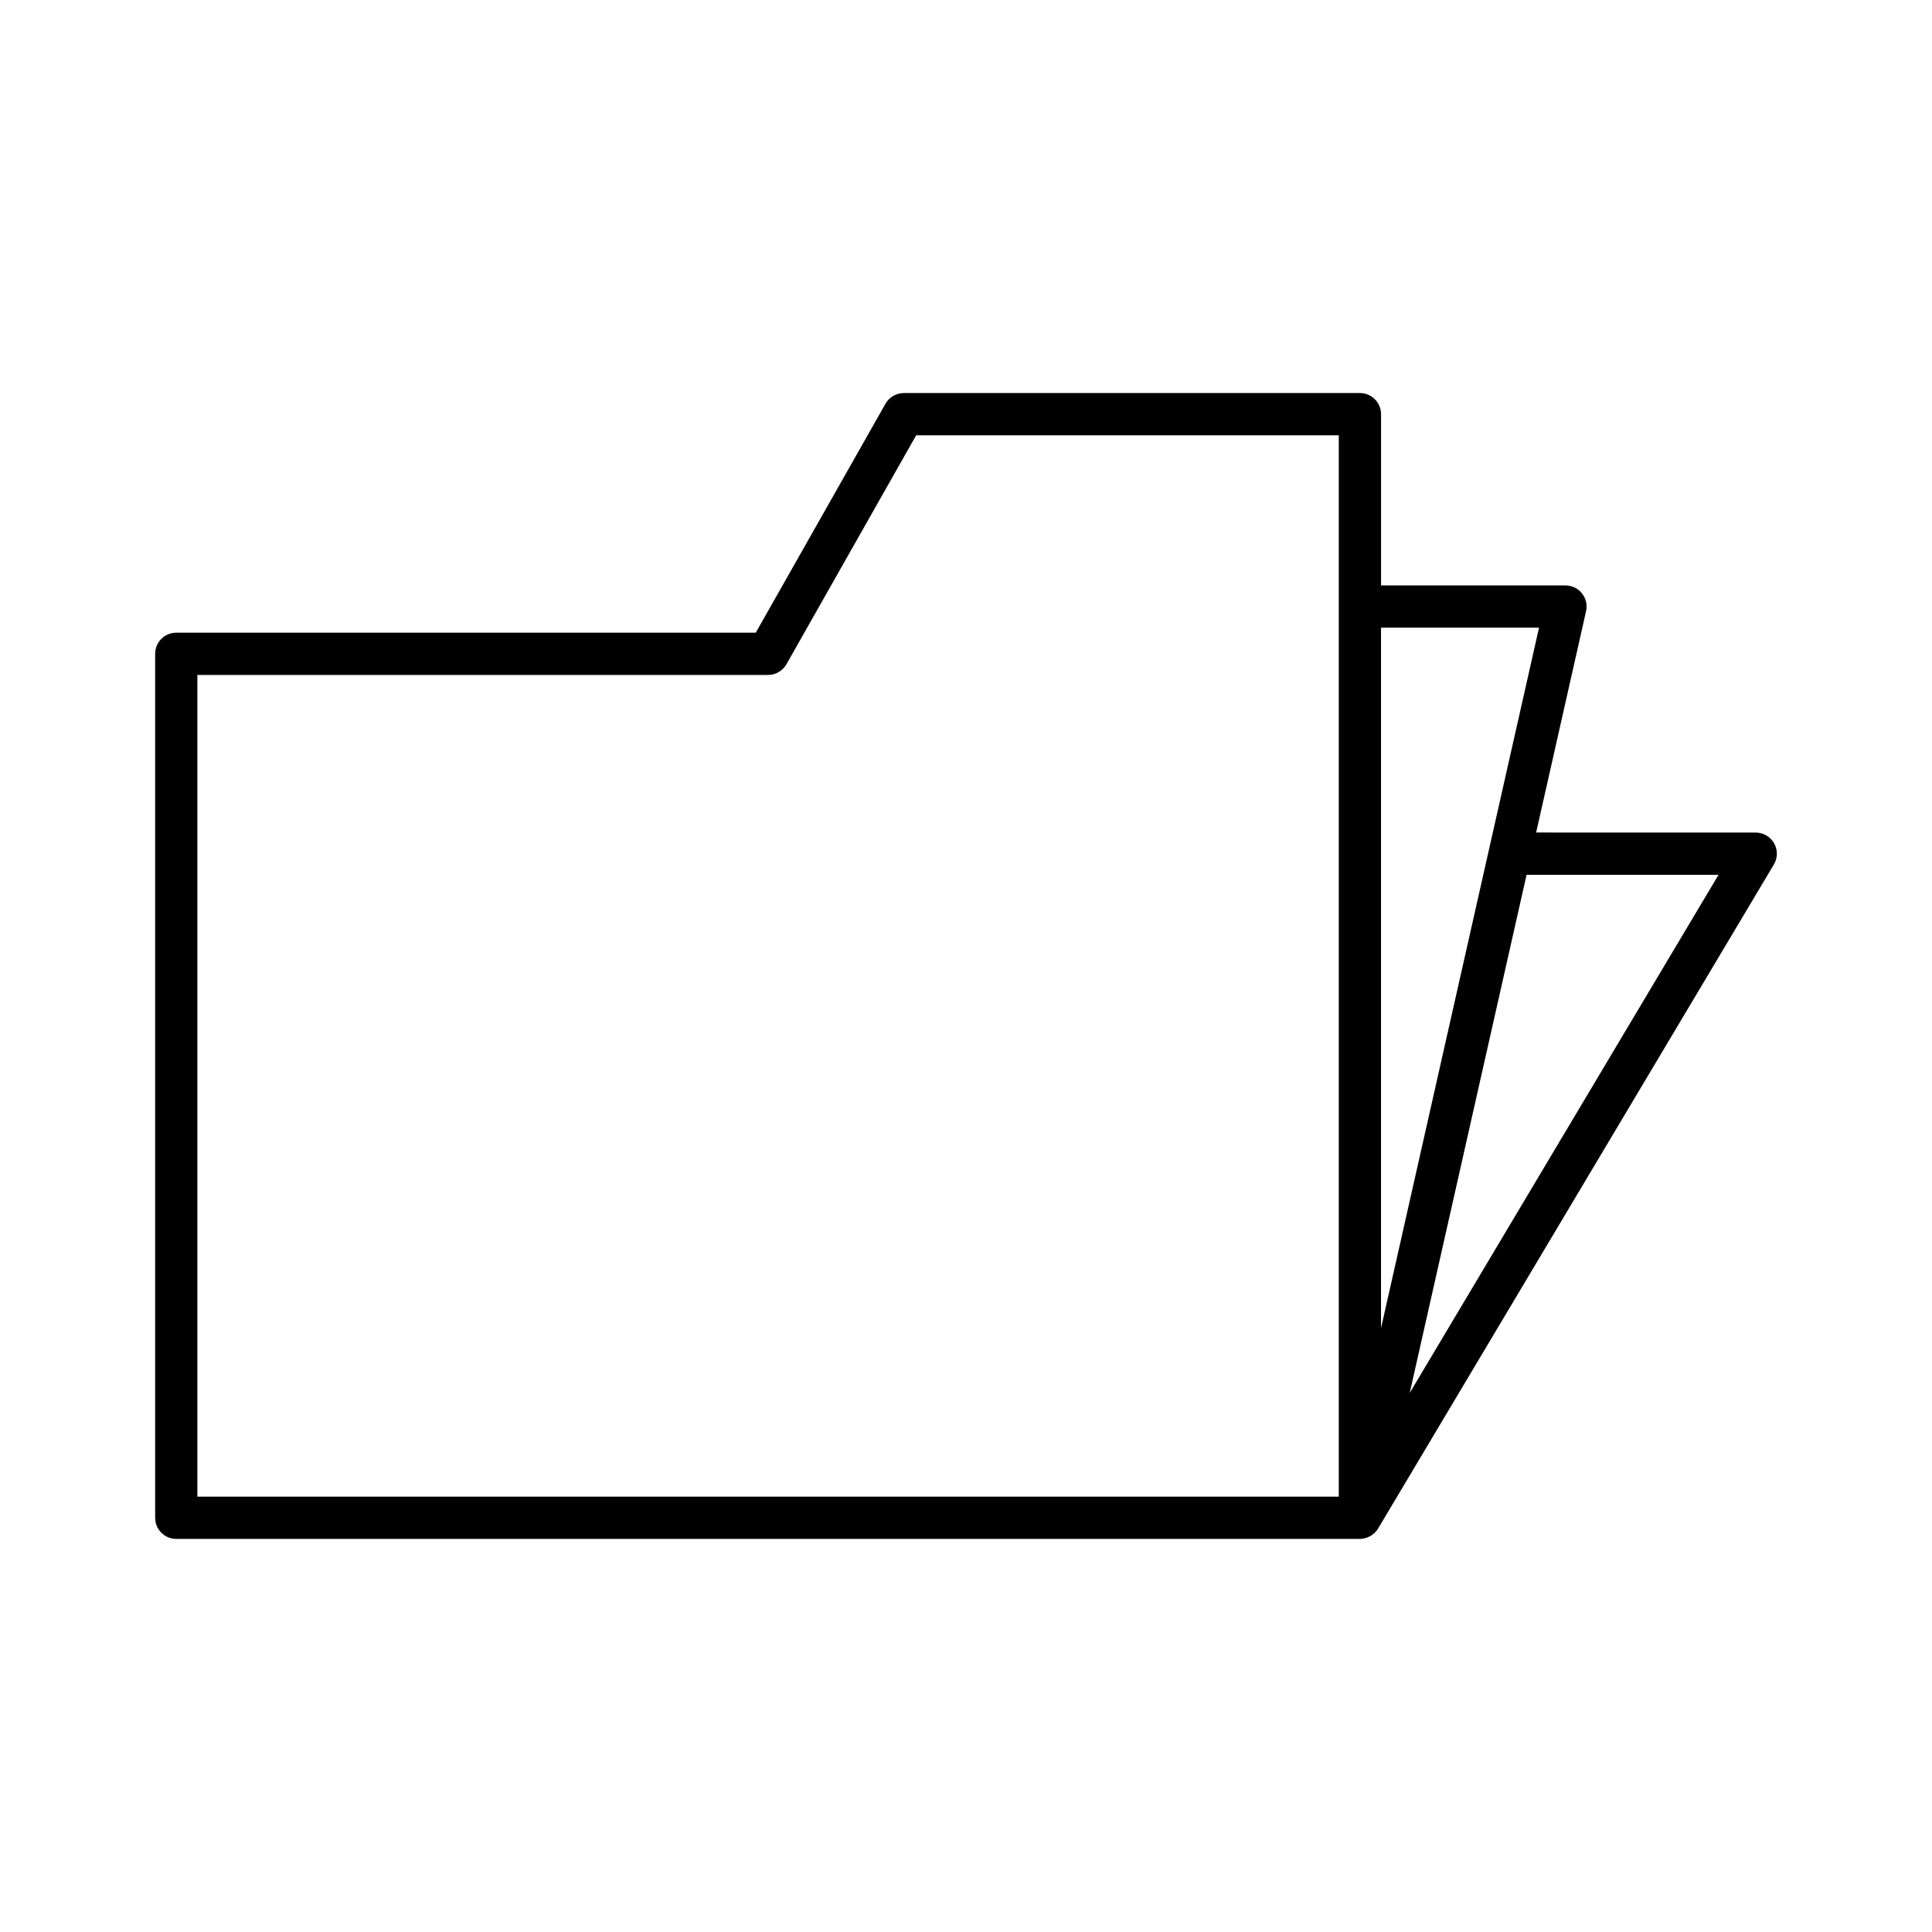 <?xml version="1.0" encoding="UTF-8"?>
<!-- Uploaded to: SVG Repo, www.svgrepo.com, Generator: SVG Repo Mixer Tools -->
<svg fill="#000000" width="800px" height="800px" version="1.1" viewBox="144 144 512 512" xmlns="http://www.w3.org/2000/svg">
 <path d="m190.71 551.83h313.68 0.004c0.664 0 1.305-0.16 1.922-0.387 0.152-0.055 0.293-0.109 0.438-0.176 0.566-0.266 1.102-0.602 1.559-1.051 0.051-0.051 0.082-0.113 0.129-0.164 0.273-0.293 0.543-0.598 0.754-0.953l104.9-176c1.031-1.727 1.055-3.883 0.059-5.629-0.996-1.75-2.856-2.832-4.867-2.832l-58.195-0.008 13.23-58.656c0.375-1.656-0.027-3.394-1.086-4.723-1.062-1.332-2.672-2.106-4.375-2.106h-48.871v-45.383c0-3.094-2.508-5.598-5.598-5.598h-120.86c-2.016 0-3.875 1.082-4.871 2.836l-34.375 60.668h-153.57c-3.09 0-5.598 2.504-5.598 5.598v228.96c0 3.098 2.504 5.602 5.598 5.602zm408.72-176-81.844 137.32 30.973-137.32zm-89.445-65.488h41.871l-41.871 185.63zm-313.68 12.523h151.24c2.016 0 3.875-1.082 4.871-2.836l34.375-60.668h112v281.27l-302.49-0.004z"/>
</svg>